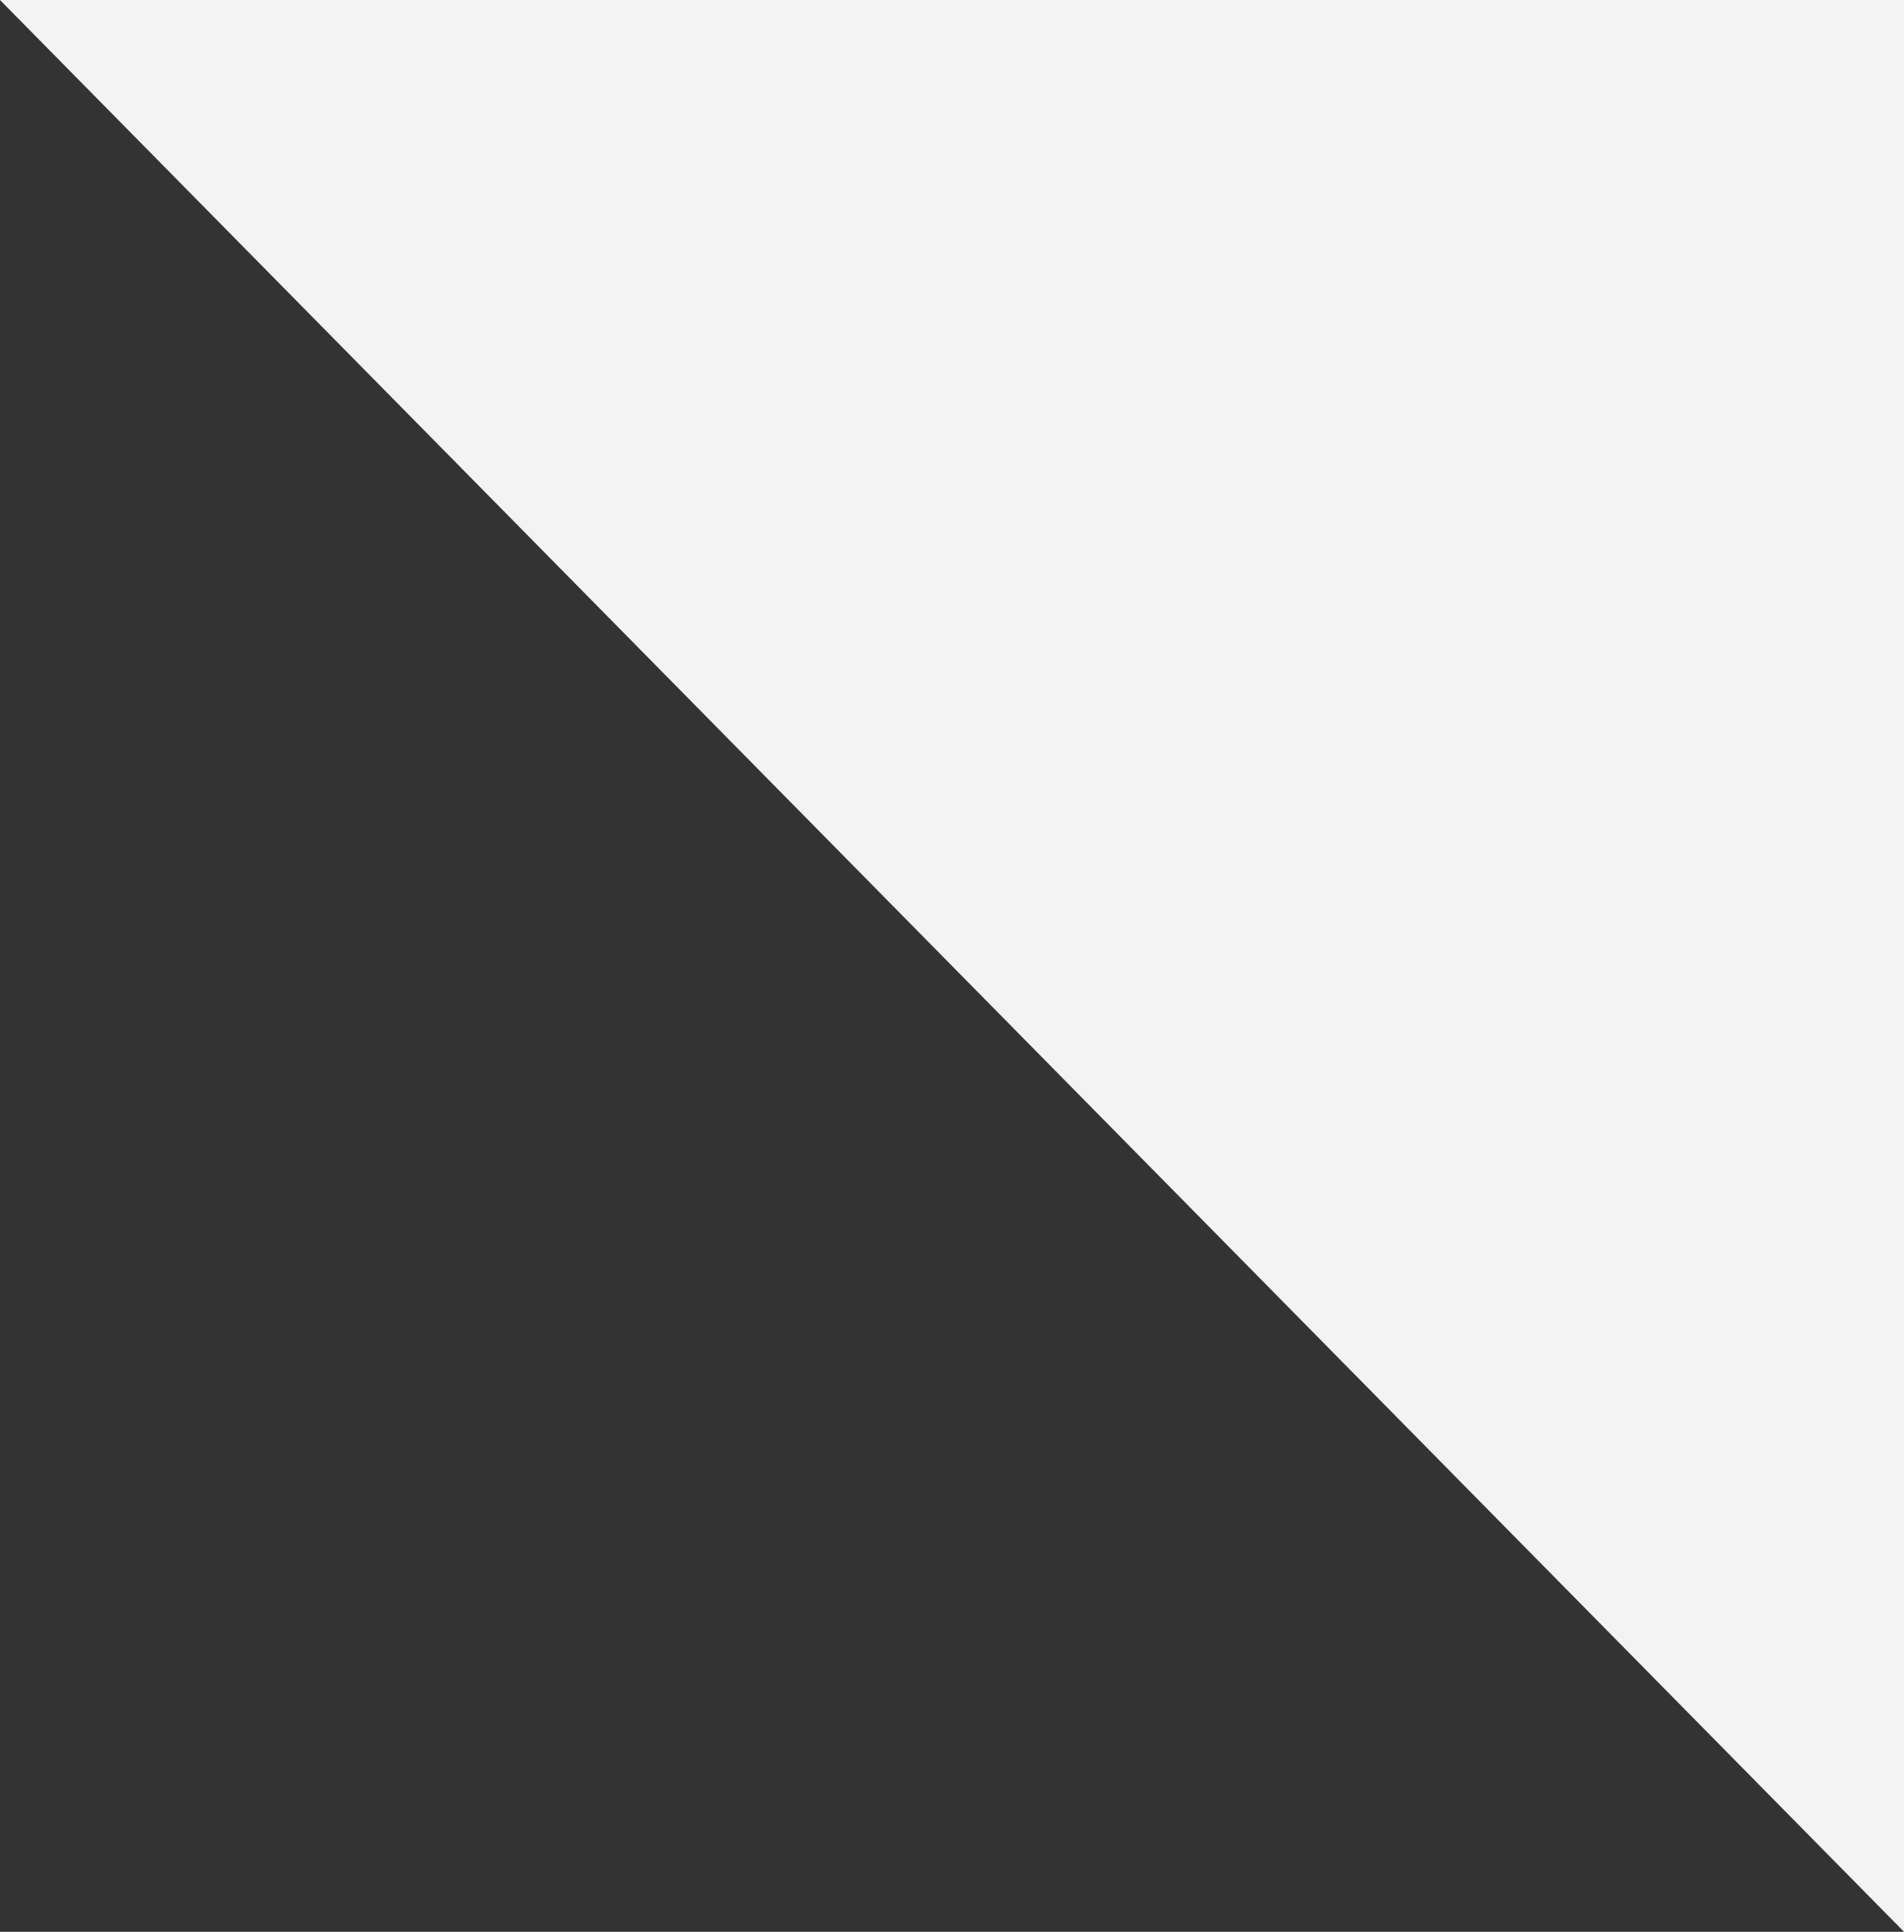 <svg width="210" height="213" viewBox="0 0 210 213" fill="none" xmlns="http://www.w3.org/2000/svg"><rect x="0" y="0" width="210" height="213" fill="#333333" stroke="none"/><g style="mix-blend-mode:multiply"><path d="M210 213V0H0L210 213z" fill="#f3f3f3"/></g></svg>
